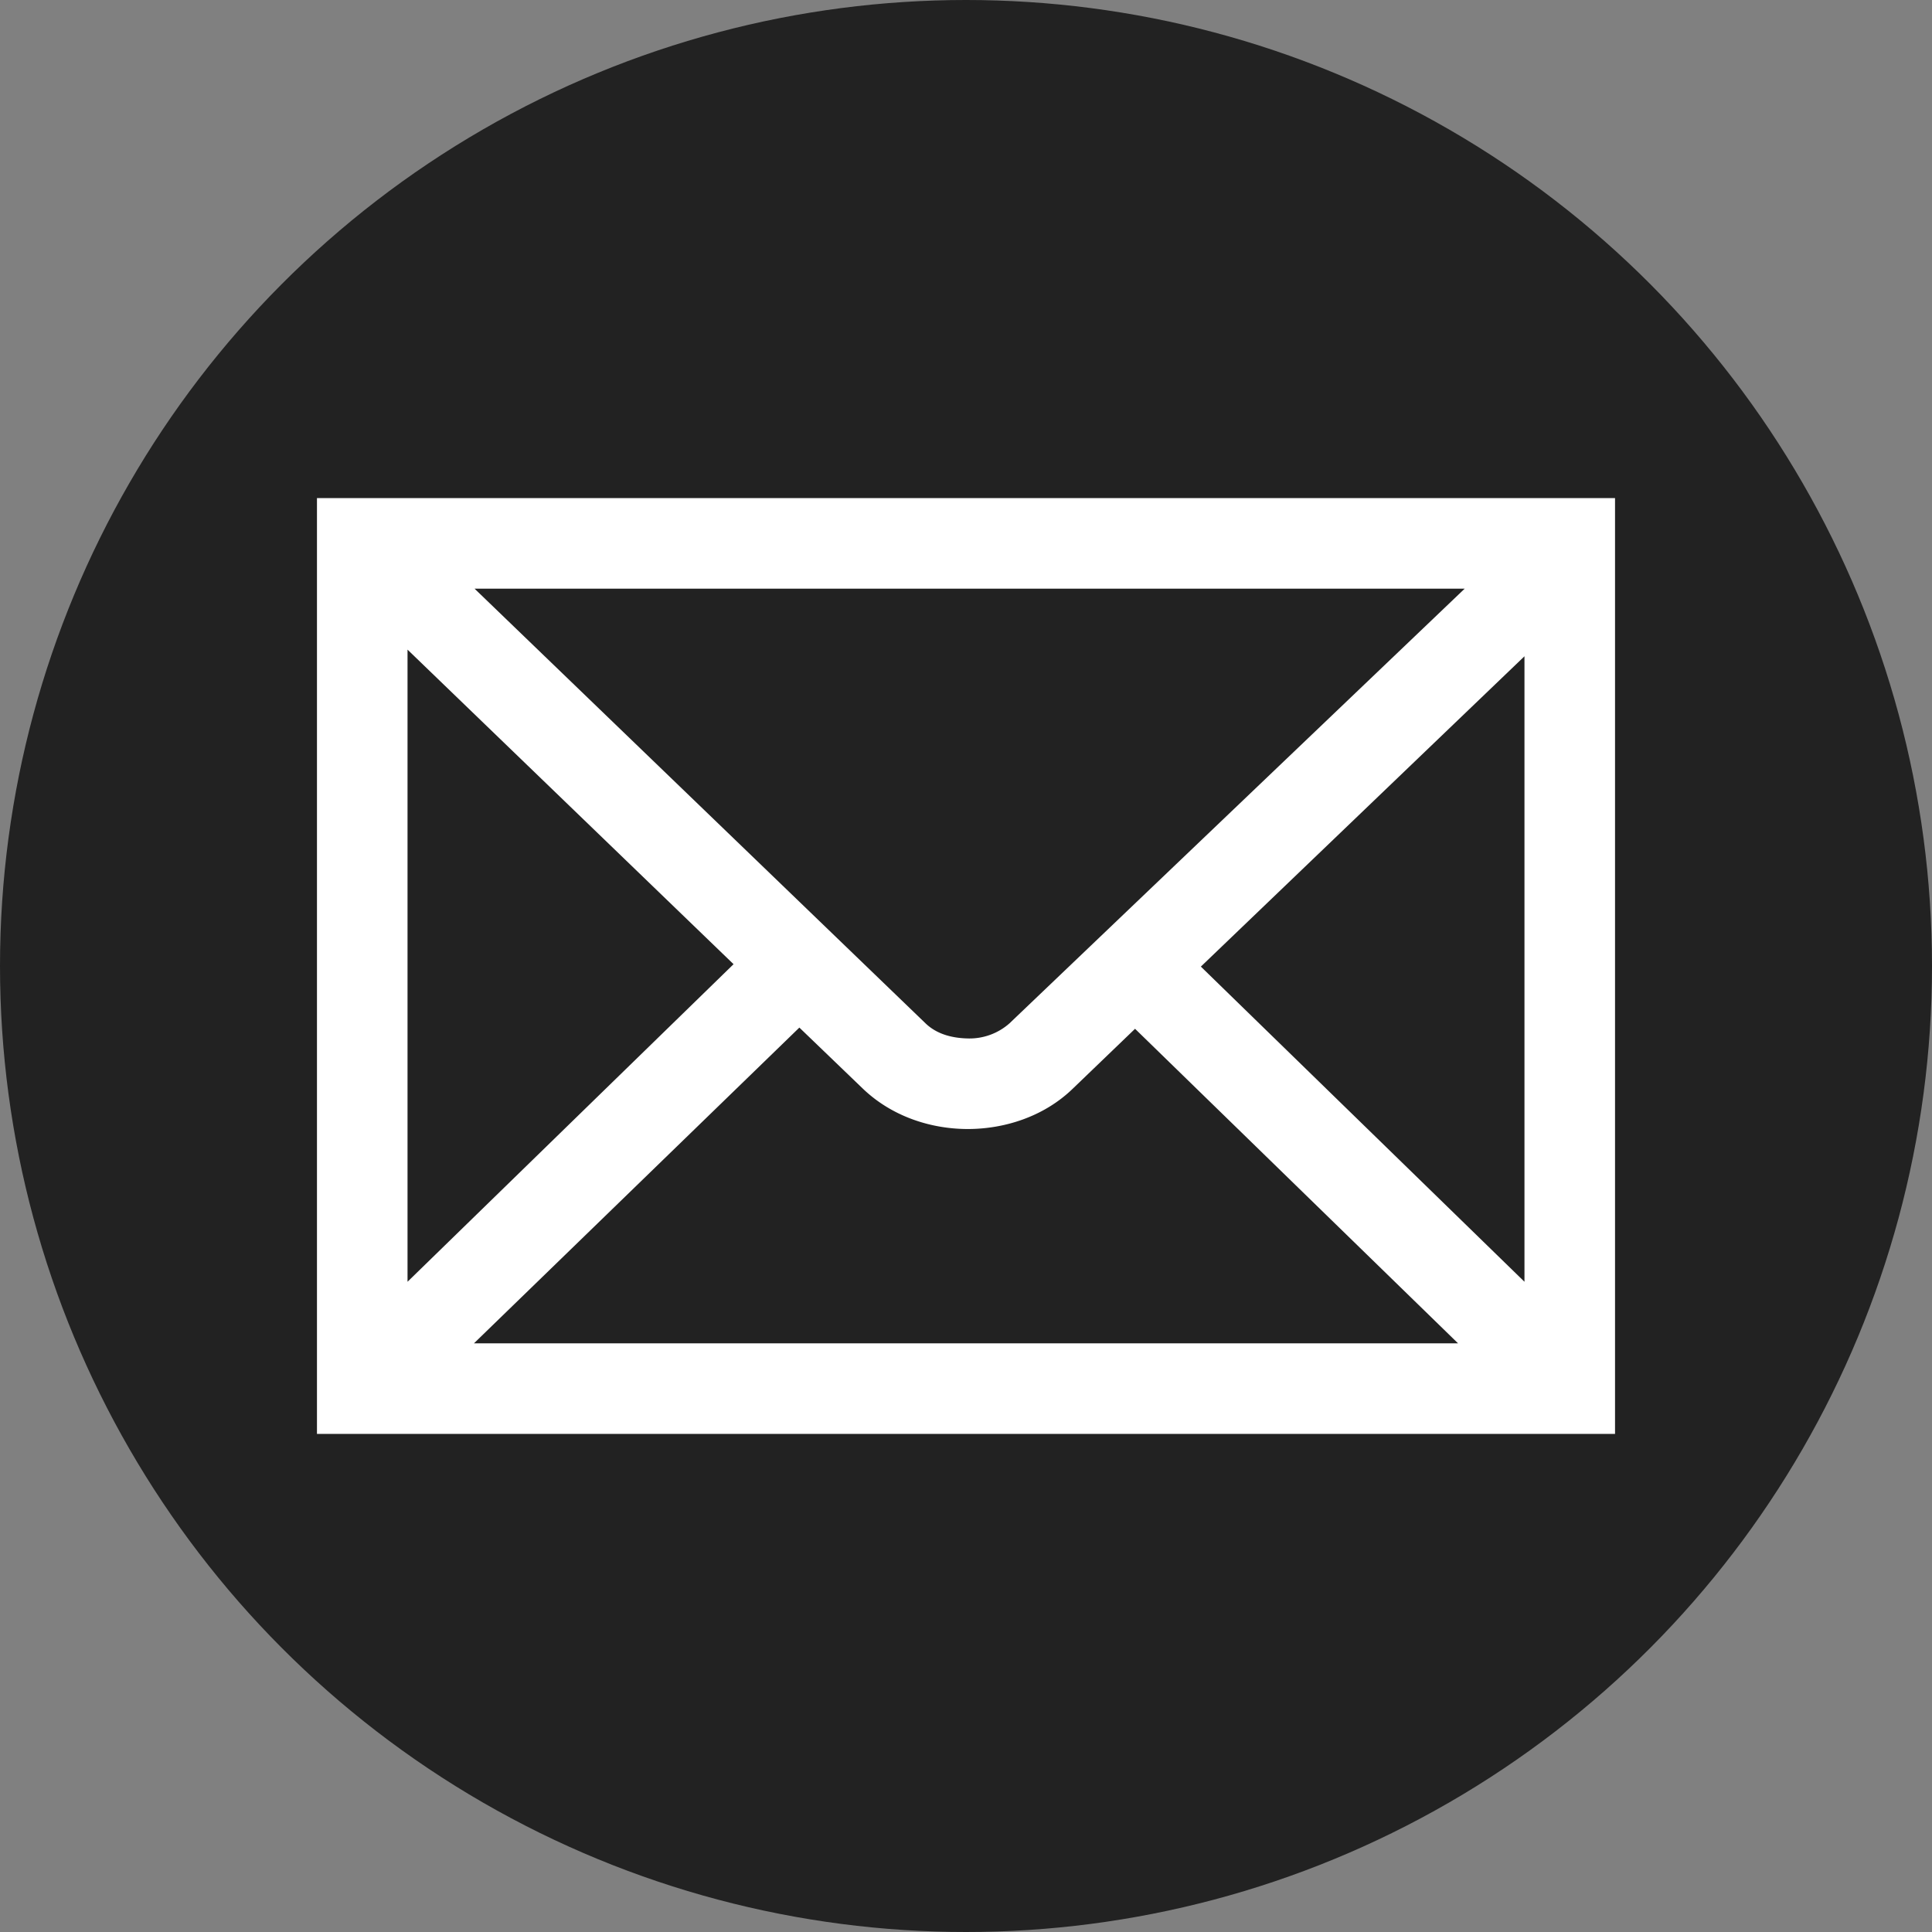 <svg xmlns:xlink="http://www.w3.org/1999/xlink" xmlns="http://www.w3.org/2000/svg" class="sc-eaj12q-0 hKcUSR sc-culv3z-0 eifaJK sc-1rz9umn-1" width="32"  height="32" ><rect width="100%" height="100%" fill="#808080" stroke="none"/><defs><symbol id="0efb5aeedd4906d0" viewBox="0 0 32 32"><circle cx="16" cy="16" r="16" fill="#222222"></circle><path fill="#FFFFFF" d="M6 8.25h-.75v15.5h21.5V8.25zm.75 12.98V10.76l5.4 5.21zm1.1 1.02 5.39-5.23 1.05 1.01c.49.47 1.14.67 1.74.67s1.25-.2 1.73-.66l1.04-1 5.35 5.21zm17.4-1.02-5.36-5.22 5.36-5.14zM7.86 9.75h16.4l-7.54 7.2a1 1 0 0 1-.69.25q-.45-.01-.7-.25z"></path></symbol></defs><use href="#0efb5aeedd4906d0"></use></svg>
